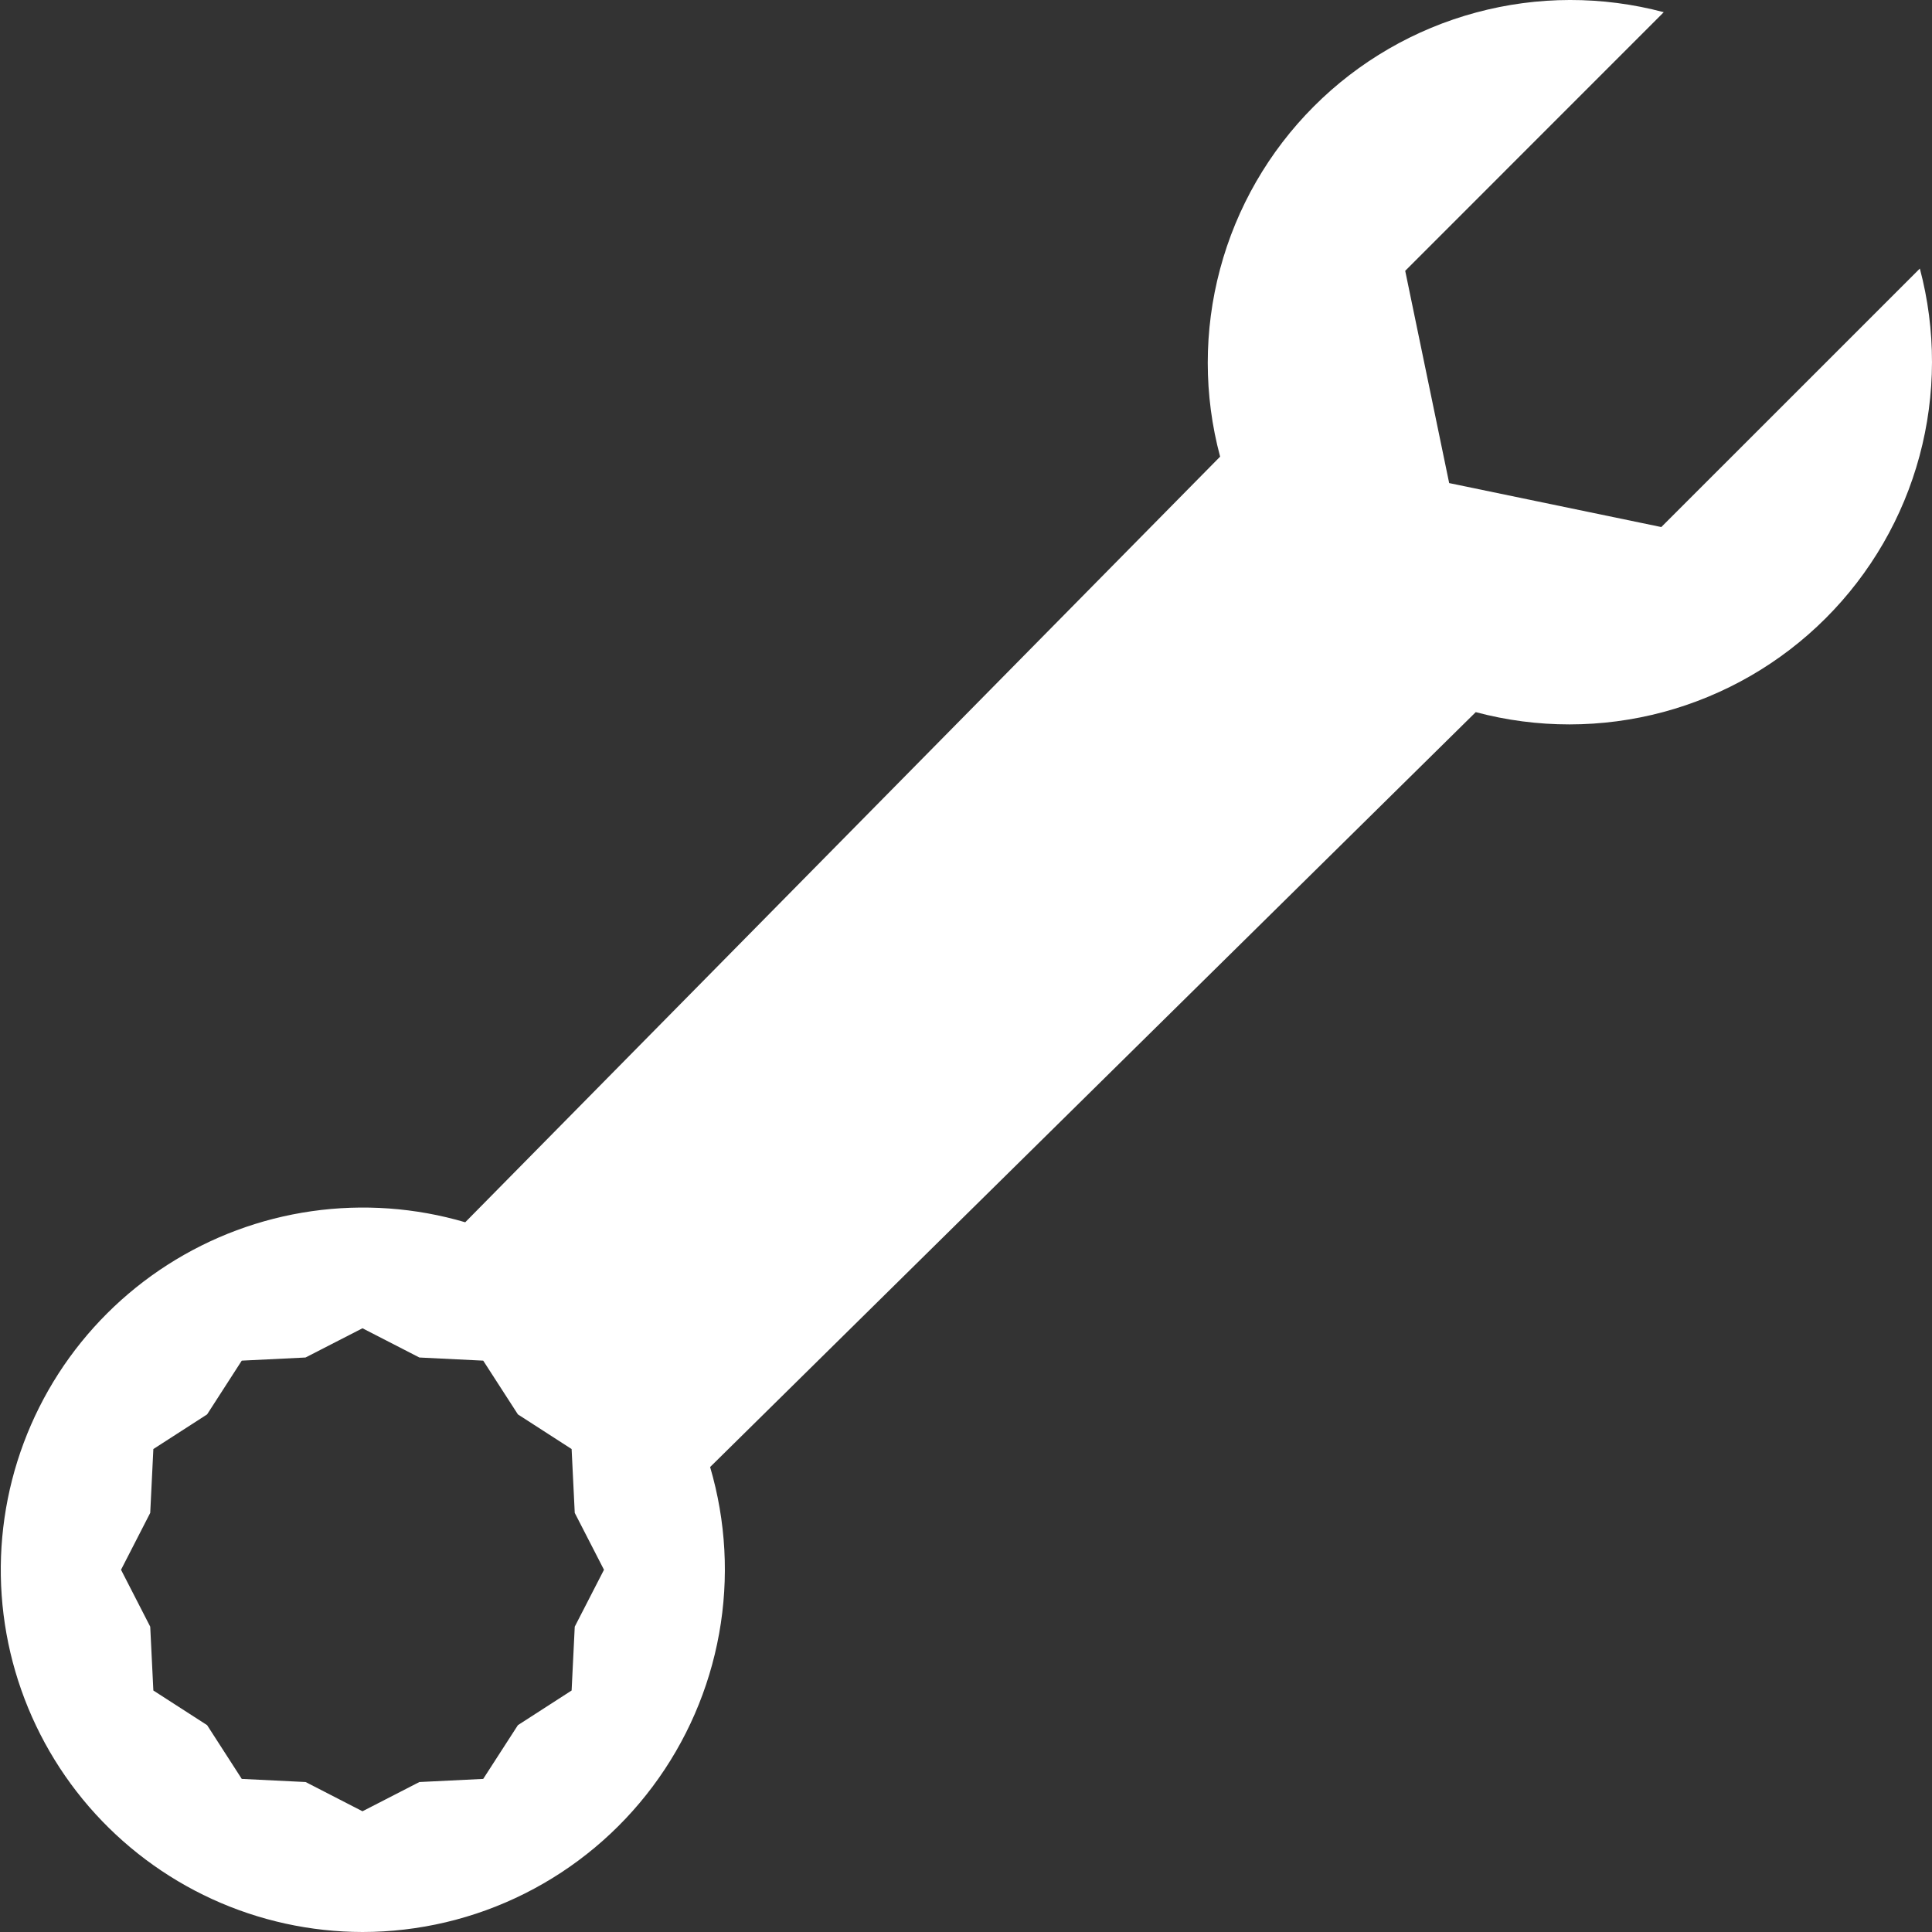 <svg xmlns="http://www.w3.org/2000/svg" fill="none" viewBox="0 0 45 45" height="45" width="45">
<rect x="0" y="0" width="45" height="45" fill="#333333" stroke="none"/>
<path fill="white" d="M44.717 6.255C45.097 7.686 45.094 9.192 44.709 10.622C44.324 12.052 43.57 13.355 42.522 14.402C41.475 15.448 40.17 16.201 38.74 16.585C37.31 16.968 35.804 16.969 34.373 16.587L16.54 34.17C16.91 35.429 16.983 36.757 16.75 38.049C16.518 39.34 15.988 40.56 15.202 41.611C14.416 42.663 13.396 43.516 12.223 44.104C11.05 44.693 9.756 44.999 8.443 45C7.234 44.998 6.039 44.737 4.94 44.233C3.841 43.729 2.863 42.995 2.072 42.081C1.281 41.166 0.697 40.092 0.357 38.931C0.018 37.771 -0.068 36.551 0.105 35.354C0.278 34.157 0.707 33.012 1.361 31.995C2.016 30.979 2.881 30.115 3.899 29.462C4.917 28.809 6.063 28.382 7.26 28.211C8.457 28.04 9.677 28.128 10.836 28.469L28.419 10.636C28.035 9.205 28.035 7.698 28.418 6.266C28.8 4.835 29.553 3.529 30.6 2.48C31.646 1.431 32.951 0.676 34.382 0.291C35.812 -0.095 37.32 -0.097 38.752 0.284L32.73 6.308L33.754 11.252L38.695 12.276L44.717 6.255ZM7.116 31.619L5.631 31.692L4.824 32.944L3.572 33.751L3.499 35.238L2.819 36.563L3.499 37.888L3.572 39.375L4.824 40.182L5.631 41.434L7.119 41.507L8.443 42.188L9.768 41.507L11.255 41.434L12.063 40.182L13.314 39.375L13.387 37.888L14.068 36.563L13.387 35.238L13.314 33.751L12.063 32.944L11.255 31.692L9.768 31.619L8.443 30.938L7.116 31.619Z"></path>
</svg>
